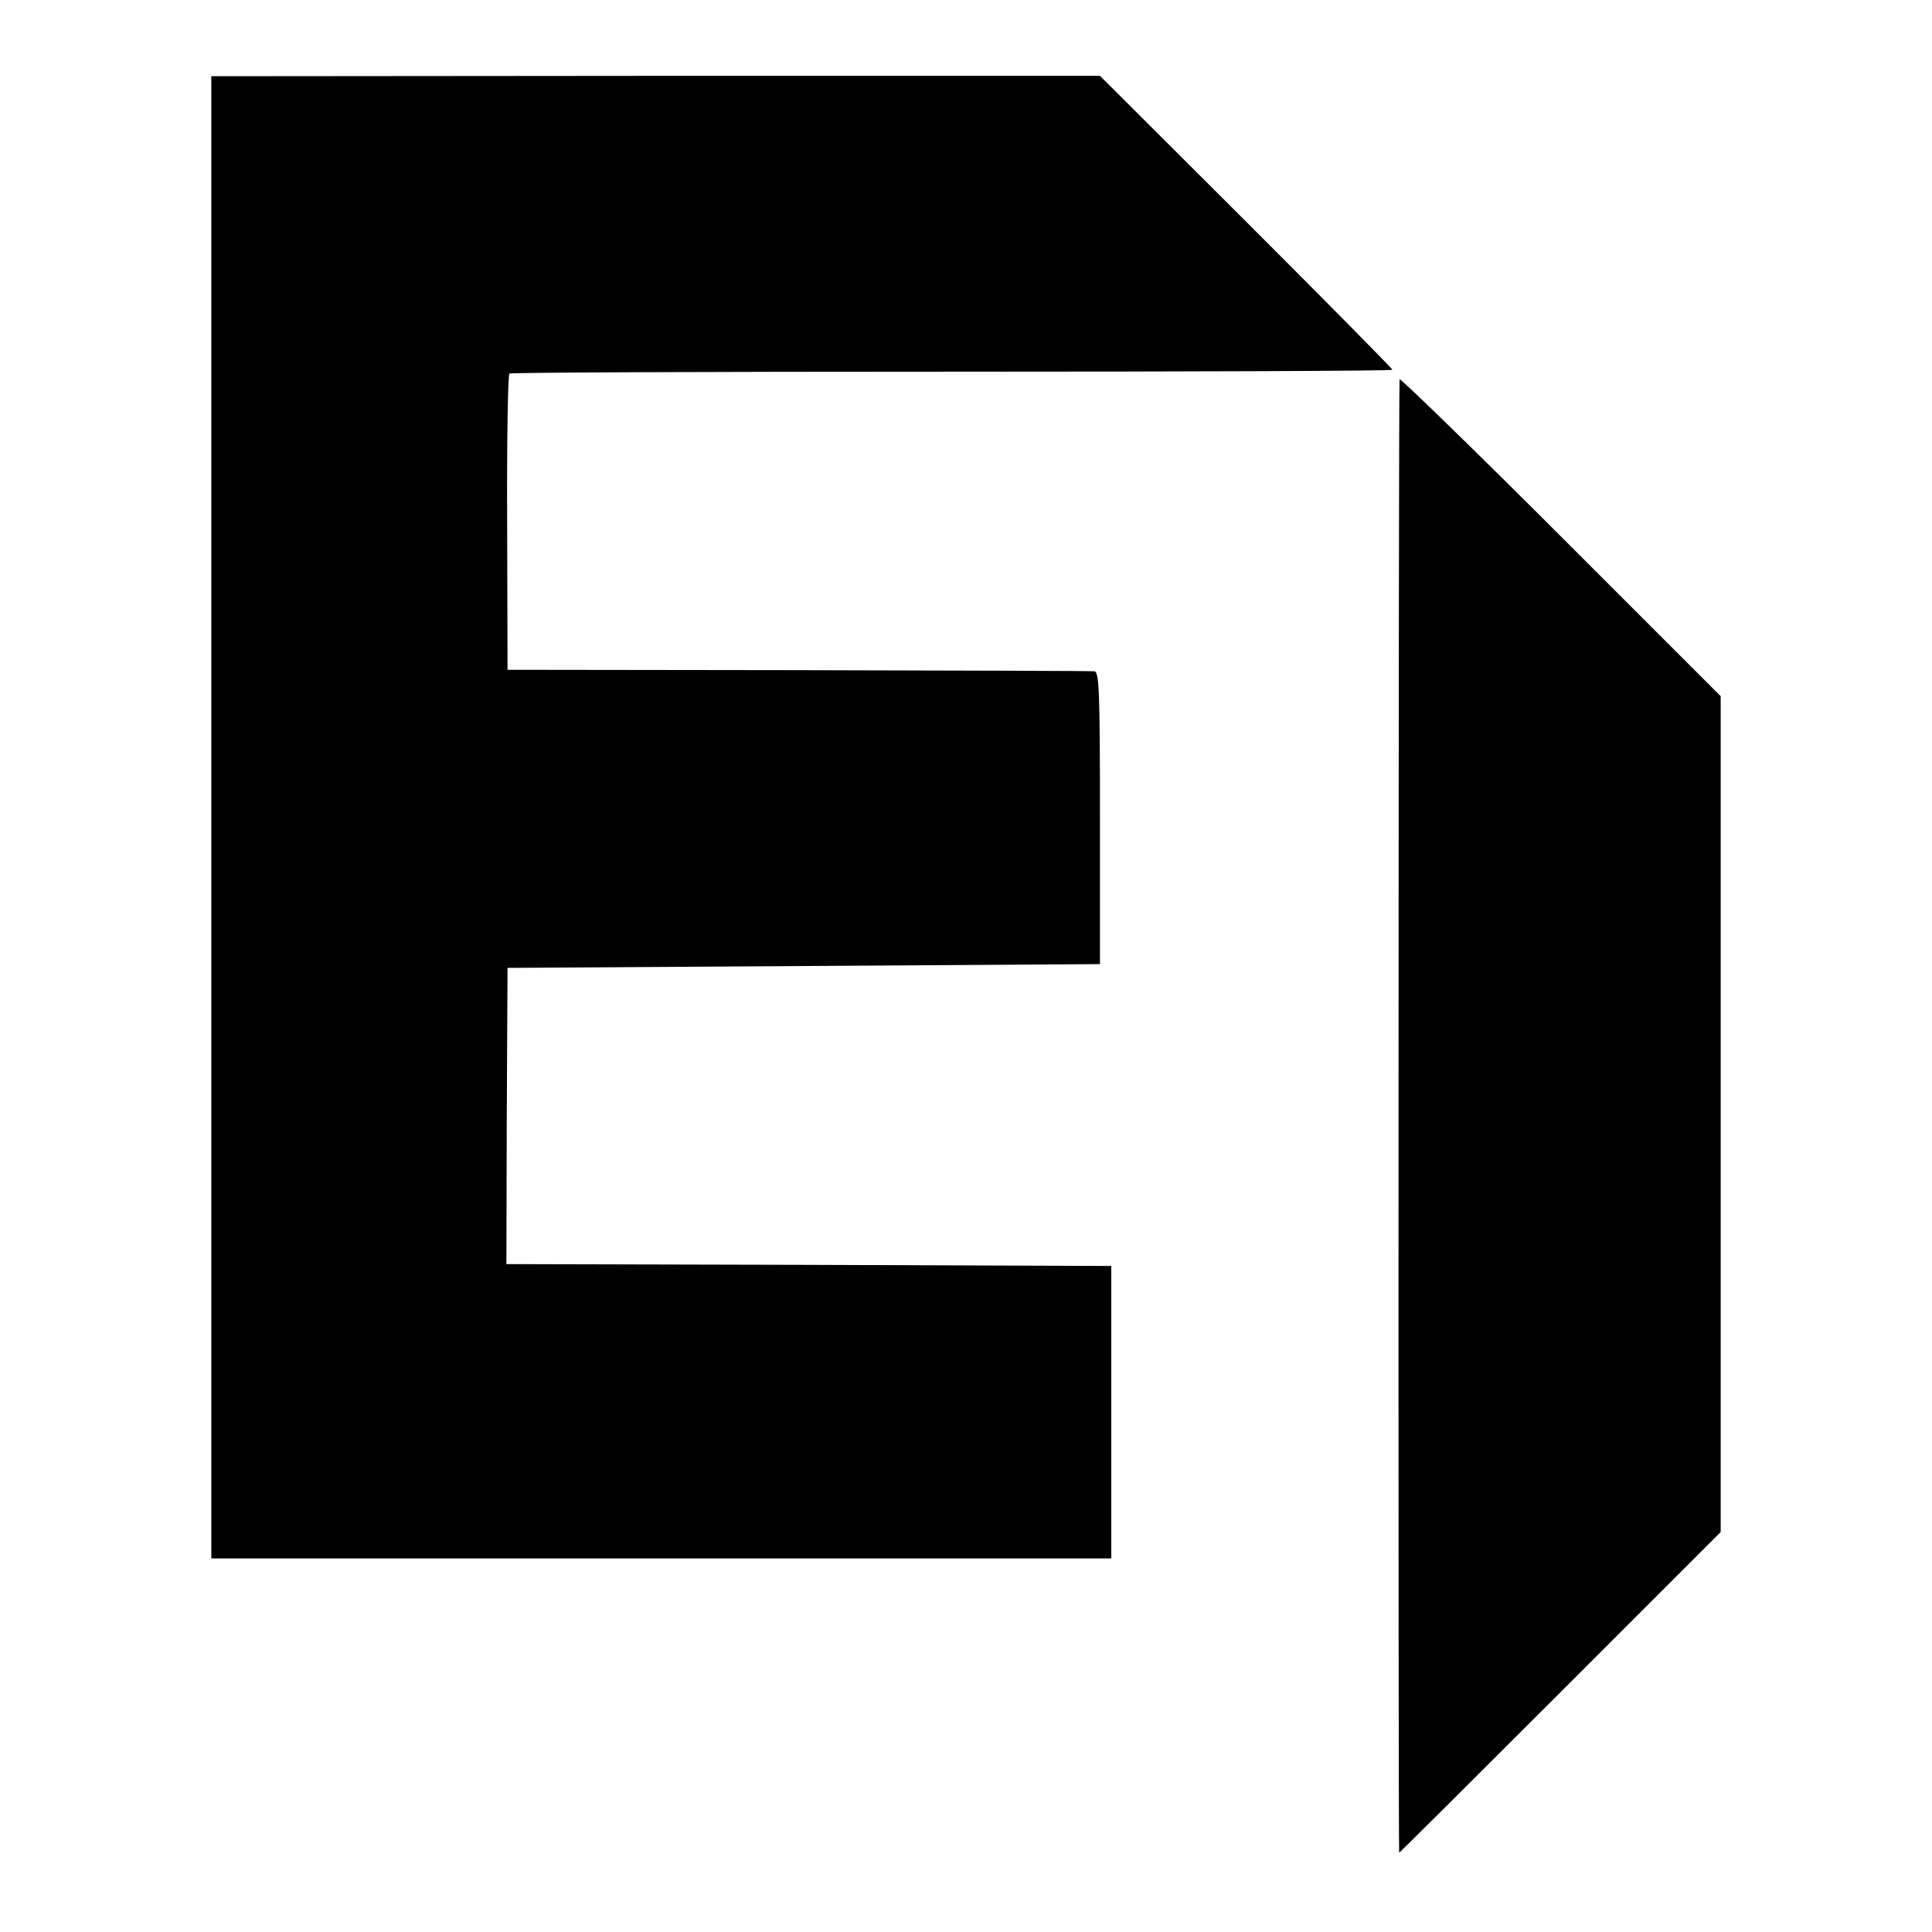 <?xml version="1.0" standalone="no"?>
<!DOCTYPE svg PUBLIC "-//W3C//DTD SVG 20010904//EN"
 "http://www.w3.org/TR/2001/REC-SVG-20010904/DTD/svg10.dtd">
<svg version="1.0" xmlns="http://www.w3.org/2000/svg"
 width="512pt" height="512pt" viewBox="0 0 512 512"
 preserveAspectRatio="xMidYMid meet">
<g transform="translate(0,512) scale(0.1,-0.1)"
fill="#000000" stroke="none">
<path d="M560 2954 l0 -1964 1193 0 1192 0 0 387 0 388 -802 3 -801 2 1 393 2
392 785 5 785 5 0 388 c0 337 -2 387 -15 388 -8 1 -361 2 -785 3 l-770 1 -1
390 c-1 215 2 392 6 395 4 3 533 5 1174 5 641 0 1166 2 1166 5 0 3 -174 179
-387 392 l-388 387 -1177 0 -1178 -1 0 -1964z"/>
<path d="M3709 4115 c-3 -21 -4 -3905 -1 -3905 1 0 193 191 427 425 l425 425
0 1108 0 1107 -425 425 c-234 234 -426 420 -426 415z"/>
</g>
</svg>

